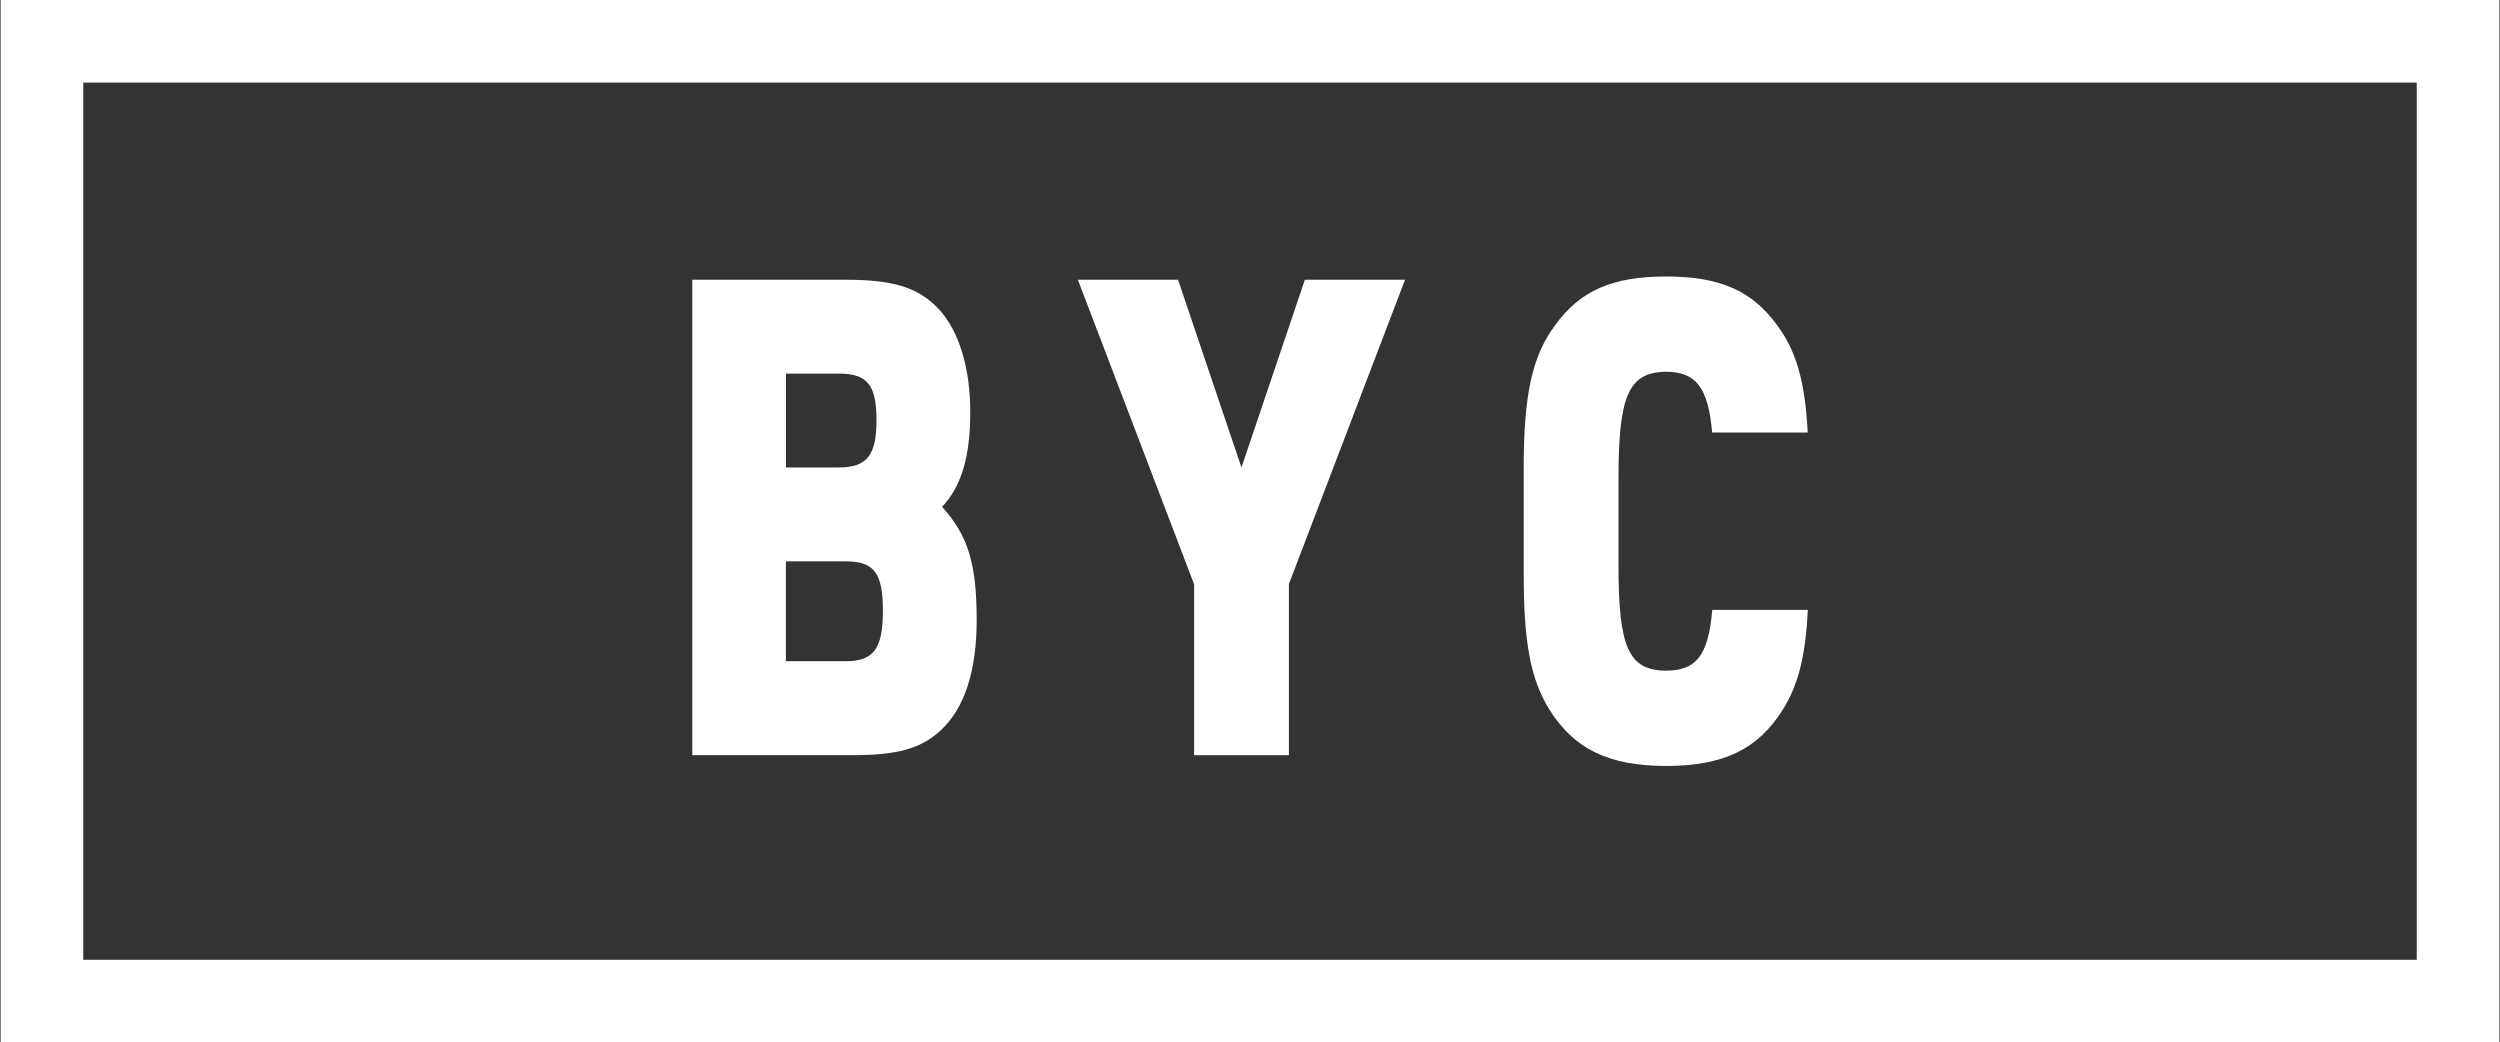 <?xml version="1.0" encoding="UTF-8"?>
<svg id="_レイヤー_1" data-name="レイヤー_1" xmlns="http://www.w3.org/2000/svg" xmlns:xlink="http://www.w3.org/1999/xlink" version="1.1" viewBox="0 0 271 113">
  <rect x="0" y="0" width="271" height="113" fill="#333333" stroke="none"/>
  <!-- Generator: Adobe Illustrator 30.0.0, SVG Export Plug-In . SVG Version: 2.1.1 Build 123)  -->
  <defs>
    <style>
      .st0 {
        fill: none;
      }

      .st1 {
        fill: #fff;
      }

      .st2 {
        clip-path: url(#clippath);
      }
    </style>
    <clipPath id="clippath">
      <rect class="st0" x=".067" width="270.866" height="113"/>
    </clipPath>
  </defs>
  <g class="st2">
    <g>
      <path class="st1" d="M261.976,8.957v95.086H9.024V8.957h252.952ZM270.933,0H.067v113h270.866V0Z"/>
      <path class="st1" d="M75.035,30.323h16.626c5.253,0,7.91.866,10.104,3.18,2.194,2.385,3.412,6.35,3.412,11.191s-.986,8.081-3.059,10.245c2.828,3.1,3.754,6.21,3.754,12.268,0,5.555-1.328,9.601-3.925,11.986-2.134,1.952-4.619,2.667-9.581,2.667h-17.32V30.323h-.01ZM90.916,50.673c3.059,0,4.096-1.298,4.096-5.123s-.986-5.052-4.096-5.052h-5.716v10.175h5.716ZM91.661,71.677c3.059,0,4.046-1.369,4.046-5.485s-.986-5.344-4.046-5.344h-6.471v10.829h6.471Z"/>
      <path class="st1" d="M129.431,63.313l-12.59-32.99h10.859l6.874,20.35,6.874-20.35h10.859l-12.59,32.99v18.548h-10.275v-18.548h-.01Z"/>
      <path class="st1" d="M180.607,72.704c-4.086-.04-5.163-2.516-5.163-11.473v-9.46c0-8.957,1.137-11.433,5.163-11.473,3.17.03,4.549,1.58,4.992,6.592h10.356c-.282-5.576-1.268-8.907-3.321-11.644-2.717-3.754-6.24-5.274-12.006-5.274h-.04c-5.777,0-9.299,1.52-12.006,5.274-2.486,3.321-3.412,7.508-3.412,15.519v11.473c0,7.437.755,11.403,2.768,14.653,2.707,4.328,6.451,6.129,12.671,6.139,6.22,0,9.963-1.812,12.671-6.139,1.64-2.637,2.446-5.737,2.687-10.779h-10.356c-.433,5.022-1.781,6.562-5.002,6.592Z"/>
    </g>
  </g>
  <rect class="st0" width="271" height="113"/>
</svg>